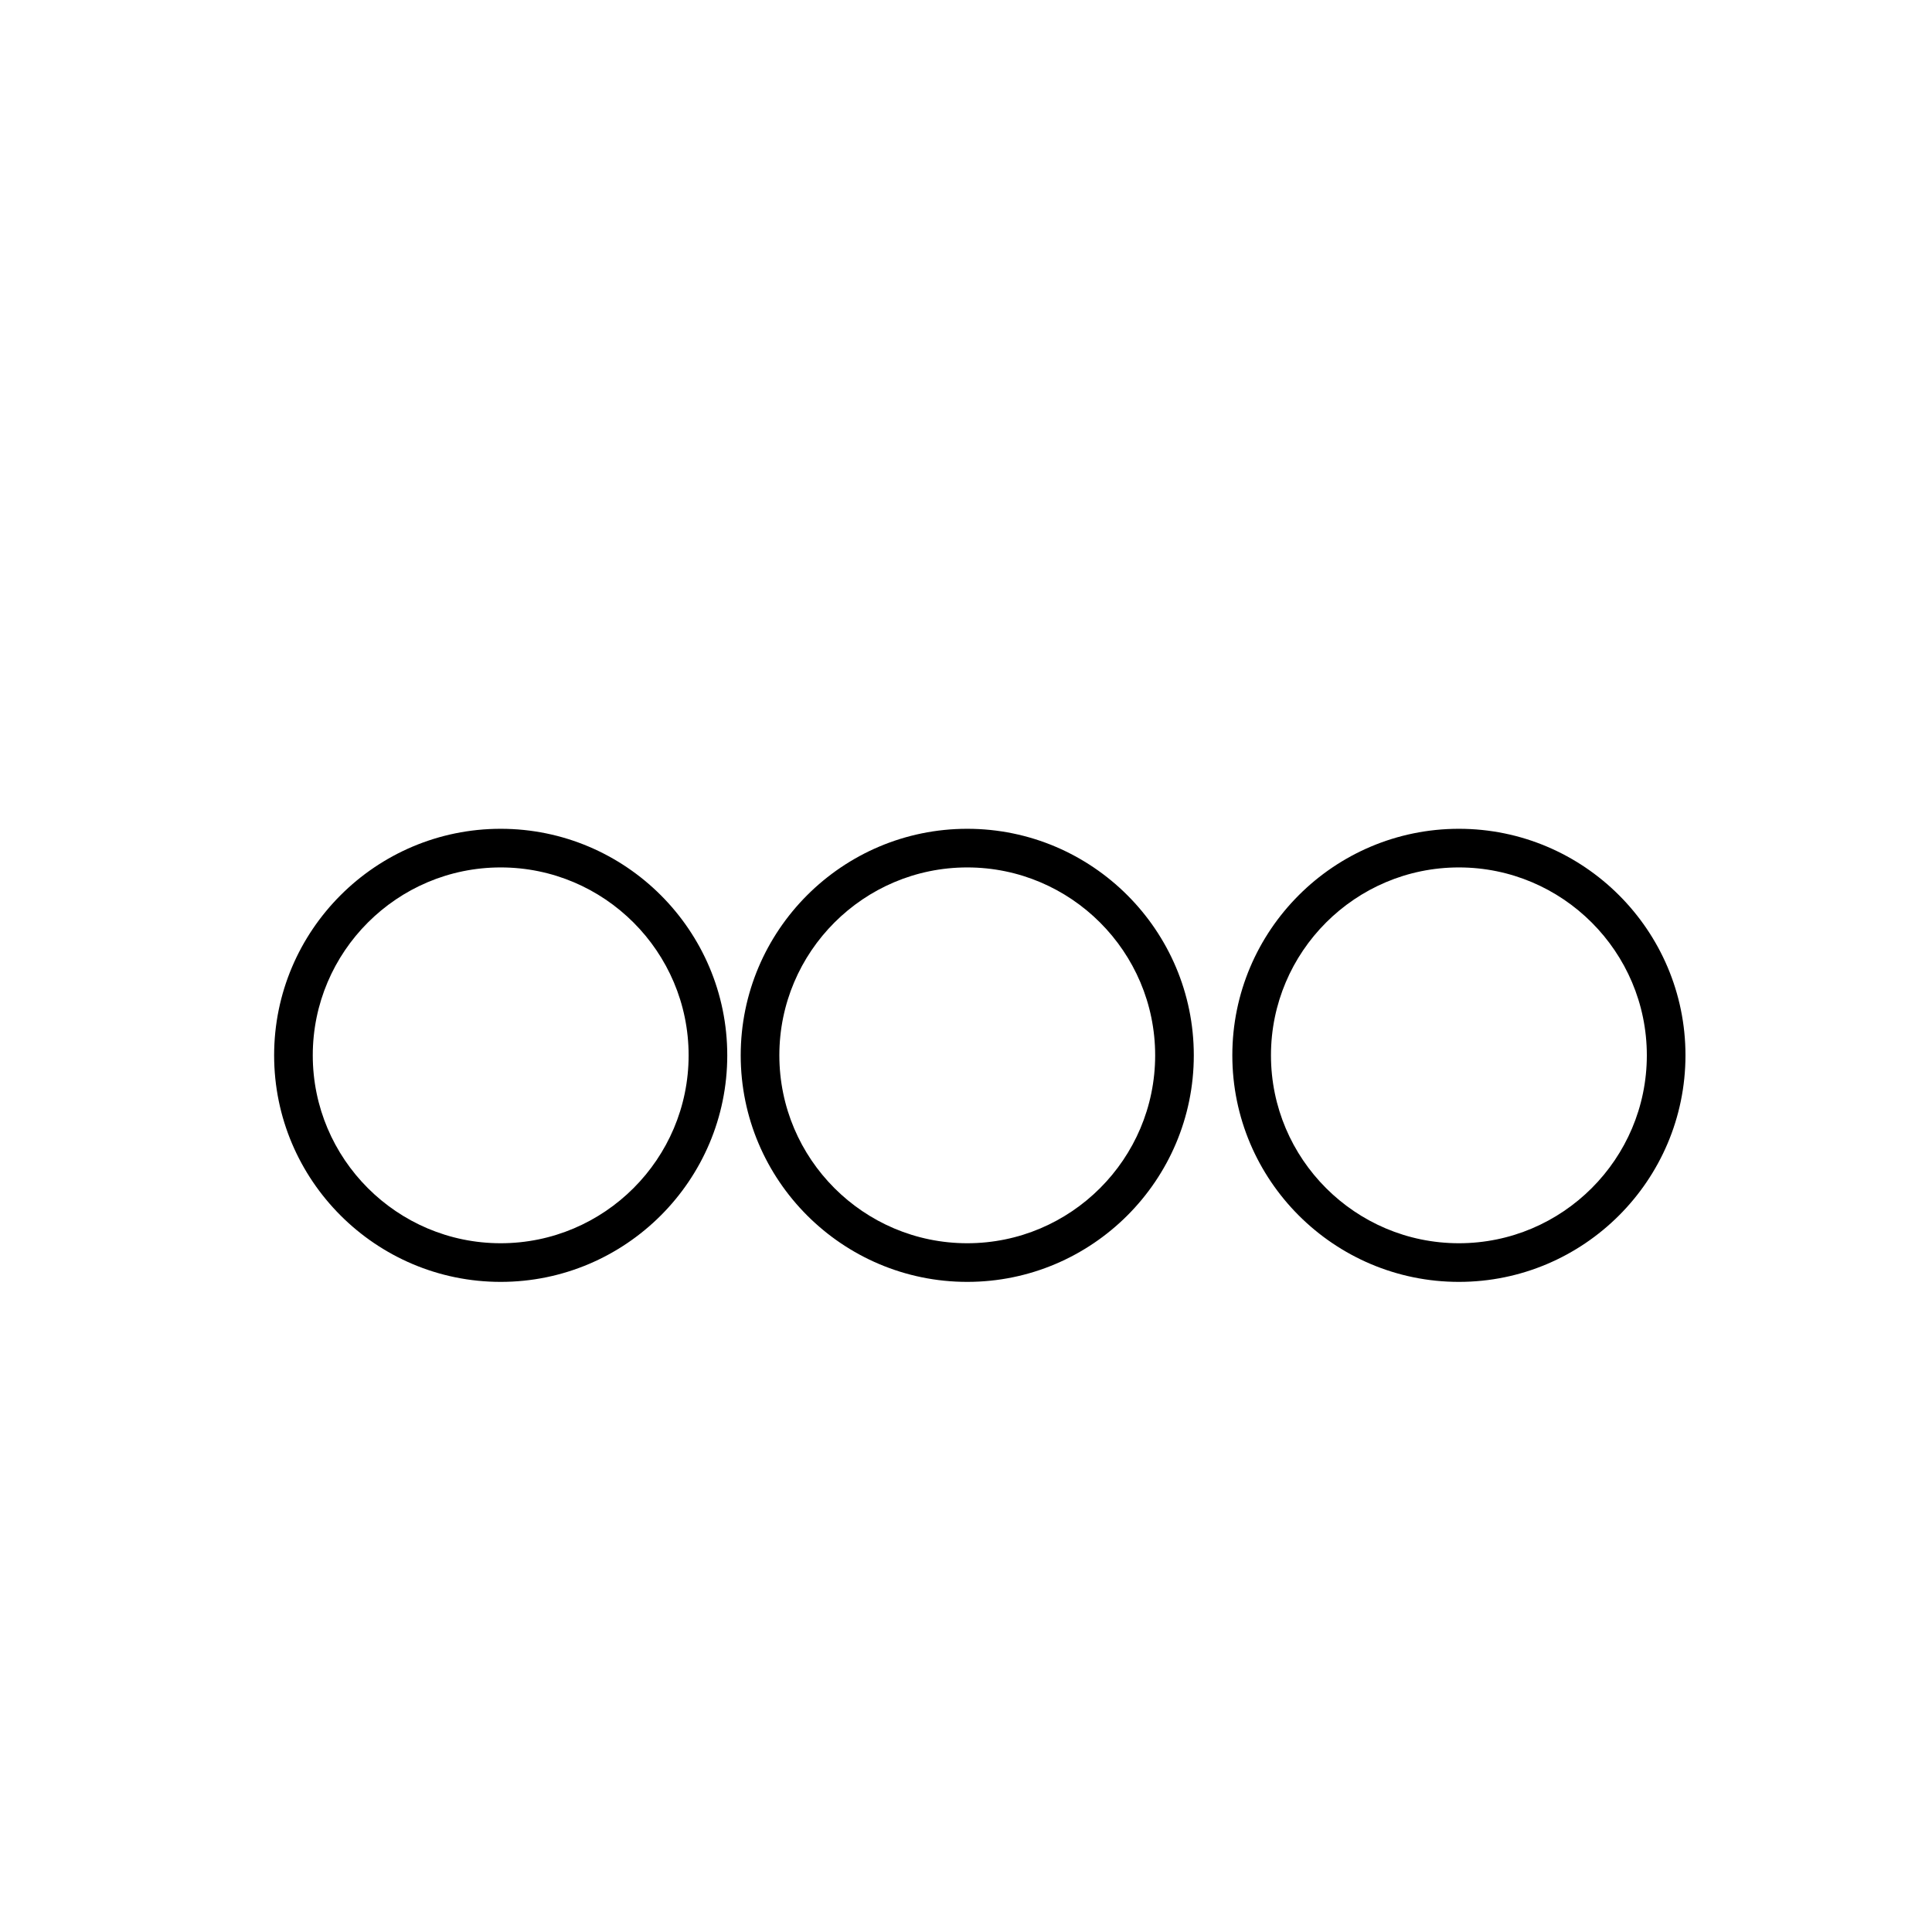 <?xml version="1.0" encoding="utf-8"?>
<!-- Generator: Adobe Illustrator 17.0.0, SVG Export Plug-In . SVG Version: 6.00 Build 0)  -->
<!DOCTYPE svg PUBLIC "-//W3C//DTD SVG 1.1//EN" "http://www.w3.org/Graphics/SVG/1.1/DTD/svg11.dtd">
<svg version="1.1" id="Layer_1" xmlns="http://www.w3.org/2000/svg" xmlns:xlink="http://www.w3.org/1999/xlink" x="0px" y="0px"
	 width="100px" height="100px" viewBox="0 0 100 100" enable-background="new 0 0 100 100" xml:space="preserve">
<g>
	<g>
		<g>
			<path d="M25.916,66.35c-6.466,0-11.727-5.26-11.727-11.726s5.261-11.726,11.727-11.726s11.727,5.26,11.727,11.726
				S32.382,66.35,25.916,66.35z M25.916,44.898c-5.363,0-9.727,4.363-9.727,9.726c0,5.362,4.364,9.726,9.727,9.726
				s9.727-4.363,9.727-9.726C35.643,49.261,31.279,44.898,25.916,44.898z"/>
		</g>
	</g>
	<g>
		<g>
			<path d="M50.065,66.35c-6.466,0-11.726-5.26-11.726-11.726s5.26-11.726,11.726-11.726c6.465,0,11.726,5.26,11.726,11.726
				S56.53,66.35,50.065,66.35z M50.065,44.898c-5.363,0-9.726,4.363-9.726,9.726c0,5.362,4.363,9.726,9.726,9.726
				s9.726-4.363,9.726-9.726C59.791,49.261,55.428,44.898,50.065,44.898z"/>
		</g>
	</g>
	<g>
		<g>
			<path d="M75.513,66.35c-6.467,0-11.728-5.26-11.728-11.726s5.261-11.726,11.728-11.726c6.466,0,11.727,5.26,11.727,11.726
				C87.238,61.09,81.978,66.35,75.513,66.35z M75.513,44.898c-5.364,0-9.728,4.363-9.728,9.726c0,5.362,4.363,9.726,9.728,9.726
				c5.362,0,9.726-4.363,9.727-9.726C85.239,49.261,80.876,44.898,75.513,44.898z"/>
		</g>
	</g>
</g>
</svg>
